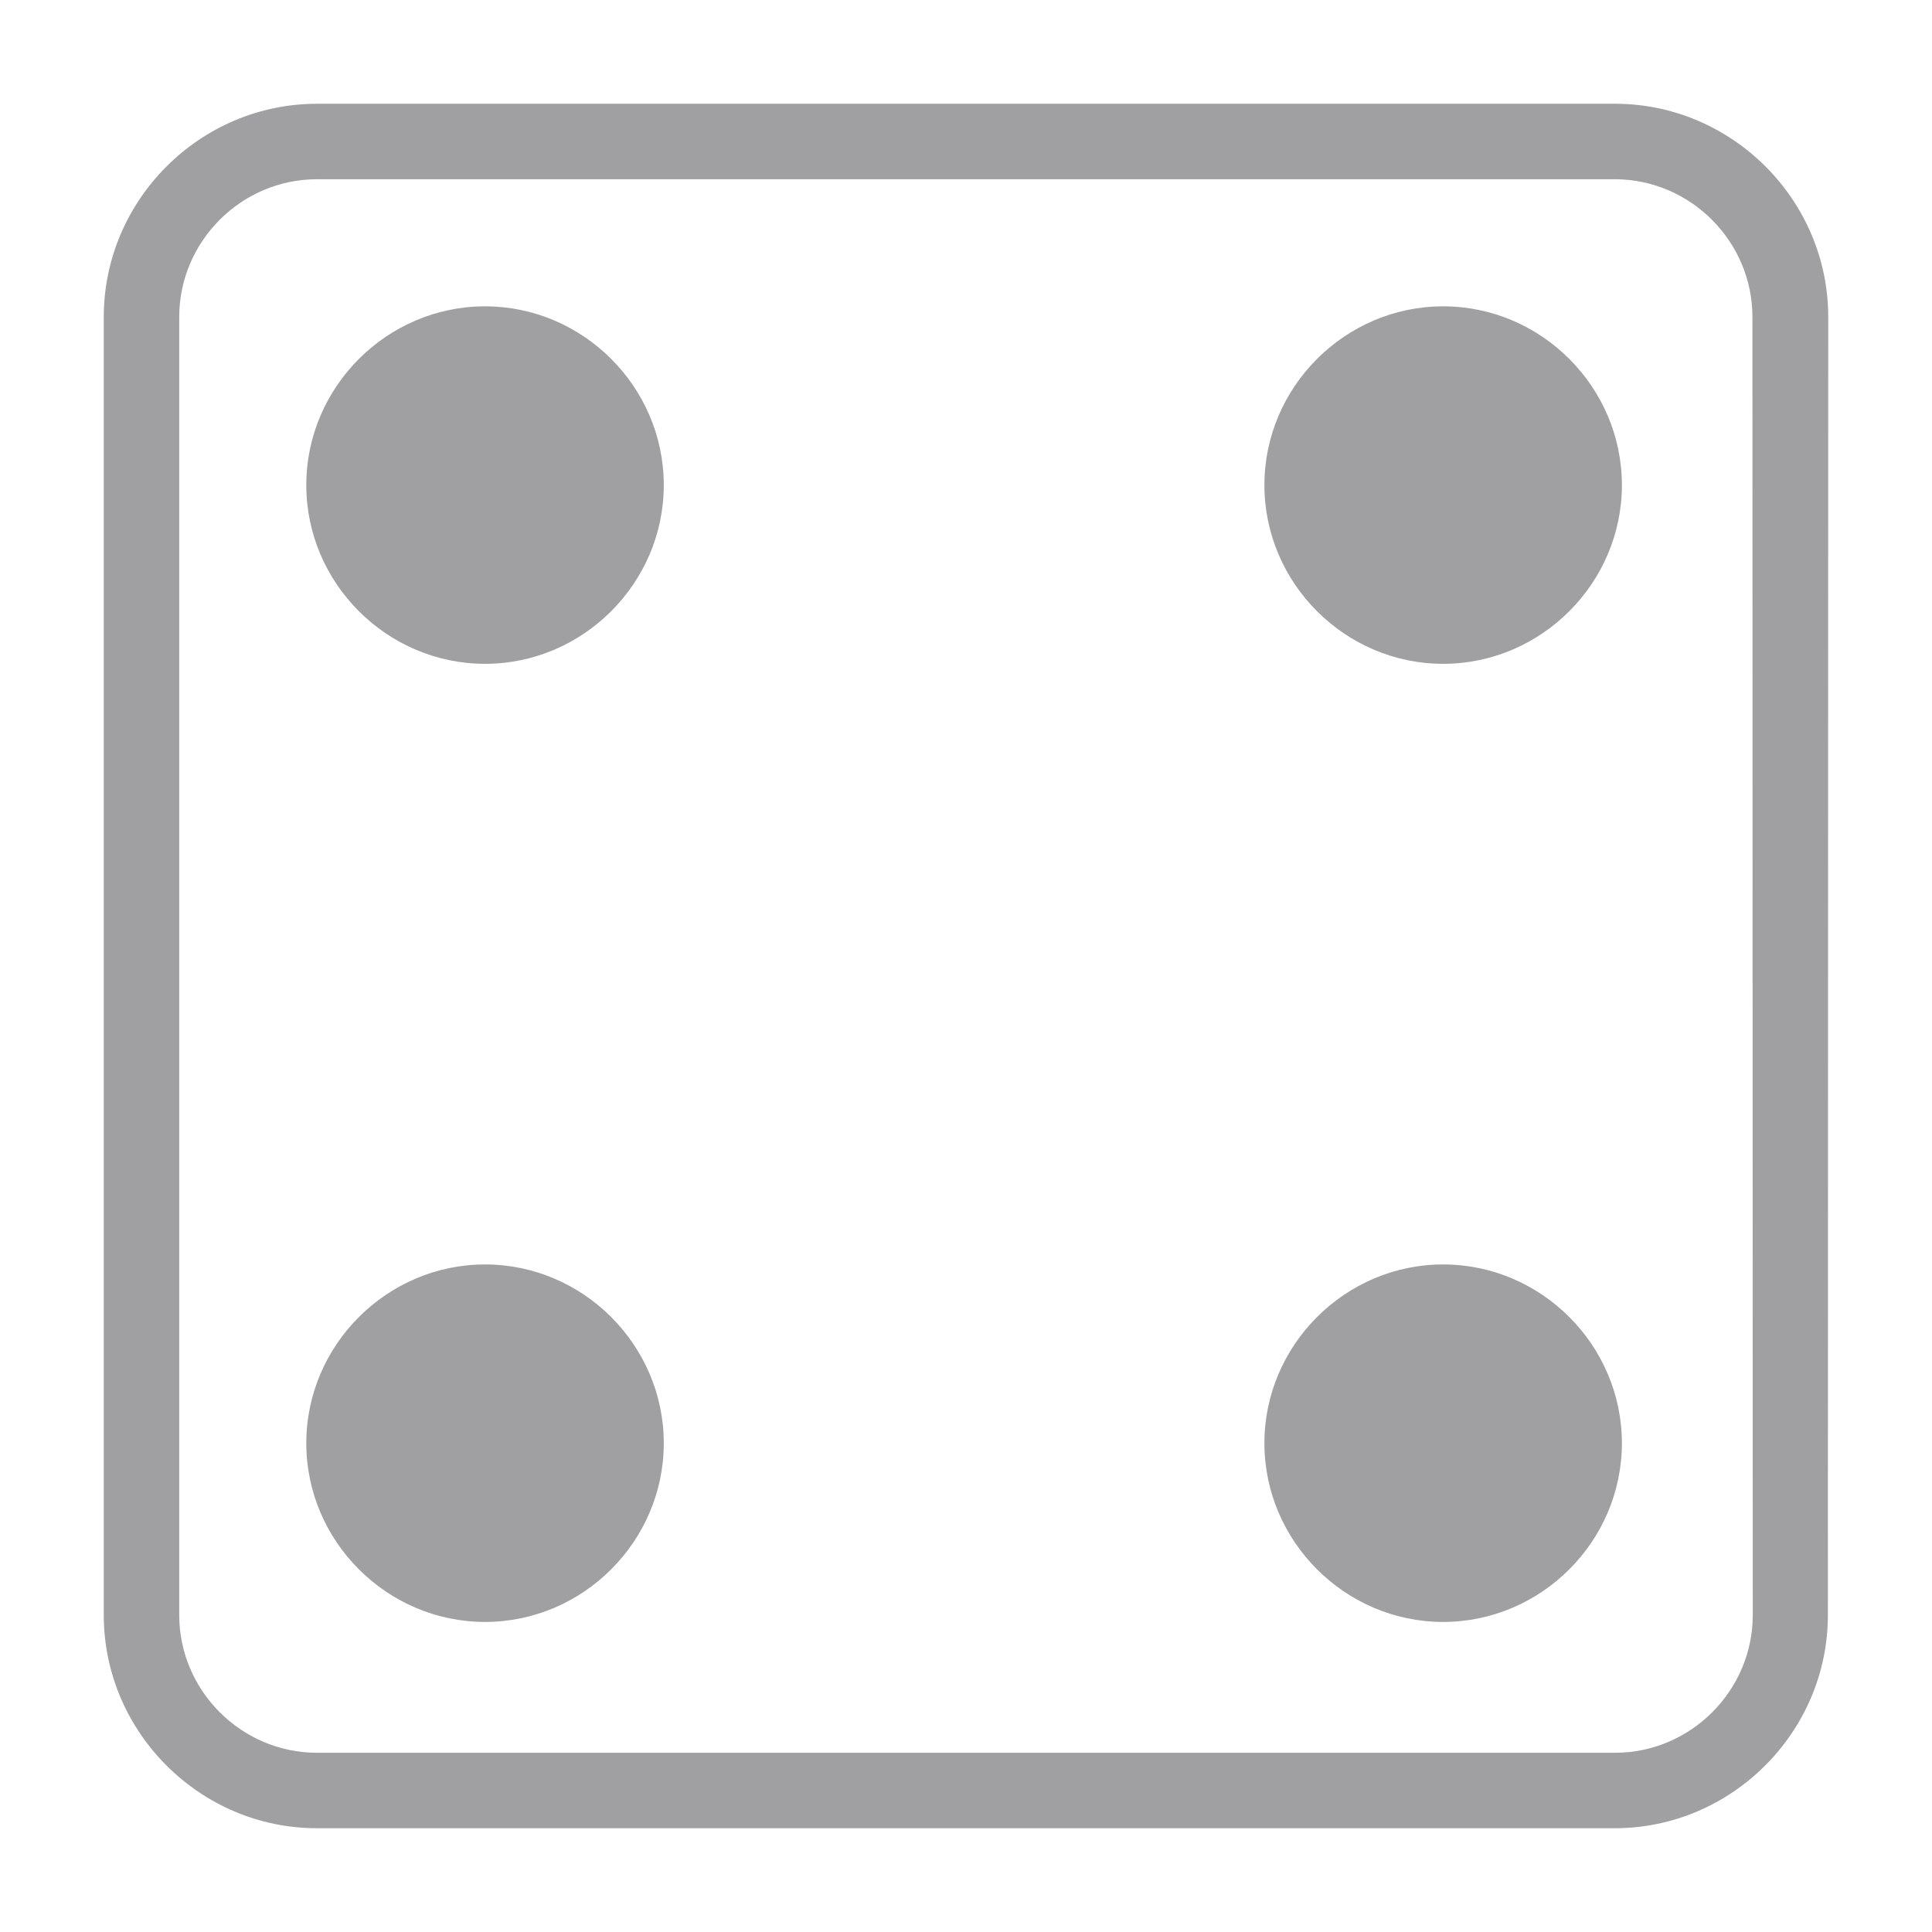 <?xml version="1.0" encoding="UTF-8" standalone="no"?>
<!DOCTYPE svg PUBLIC "-//W3C//DTD SVG 1.1//EN" "http://www.w3.org/Graphics/SVG/1.1/DTD/svg11.dtd">
<svg width="100%" height="100%" viewBox="0 0 512 512" version="1.1" xmlns="http://www.w3.org/2000/svg" xmlns:xlink="http://www.w3.org/1999/xlink" xml:space="preserve" xmlns:serif="http://www.serif.com/" style="fill-rule:evenodd;clip-rule:evenodd;stroke-linejoin:round;stroke-miterlimit:2;">
    <g>
        <path d="M175.91,128.5C175.91,128.517 175.91,128.533 175.91,128.55C175.91,154.536 154.526,175.92 128.54,175.92C102.554,175.92 81.17,154.536 81.17,128.55C81.17,102.579 102.529,81.202 128.5,81.18C154.483,81.158 175.883,102.517 175.91,128.5ZM382.5,81.18C382.483,81.18 382.467,81.18 382.45,81.18C356.464,81.18 335.08,102.564 335.08,128.55C335.08,154.536 356.464,175.92 382.45,175.92C408.436,175.92 429.82,154.536 429.82,128.55C429.82,128.533 429.82,128.517 429.82,128.5C429.793,102.551 408.449,81.207 382.5,81.18ZM128.5,335.09C102.529,335.112 81.17,356.489 81.17,382.46C81.17,408.446 102.554,429.83 128.54,429.83C154.511,429.83 175.888,408.471 175.91,382.5C175.91,382.487 175.91,382.473 175.91,382.46C175.91,356.474 154.526,335.09 128.54,335.09C128.527,335.09 128.513,335.09 128.5,335.09ZM382.41,335.09C356.439,335.112 335.08,356.489 335.08,382.46C335.08,408.446 356.464,429.83 382.45,429.83C408.421,429.83 429.798,408.471 429.82,382.5C429.842,356.517 408.483,335.117 382.5,335.09L382.41,335.09ZM484.41,428.02C484.41,458.97 458.97,484.451 428.02,484.5L84.02,484.5C84.007,484.5 83.993,484.5 83.98,484.5C52.996,484.5 27.5,459.004 27.5,428.02L27.5,84.02C27.5,84.007 27.5,83.993 27.5,83.98C27.5,52.996 52.996,27.5 83.98,27.5L427.98,27.5C427.993,27.5 428.007,27.5 428.02,27.5C459.004,27.5 484.5,52.996 484.5,83.98L484.41,428.02ZM464.41,84.02C464.432,64.027 448.013,47.549 428.02,47.5L84.02,47.5C84.007,47.5 83.993,47.5 83.98,47.5C63.968,47.5 47.5,63.968 47.5,83.98L47.5,427.98C47.5,427.993 47.5,428.007 47.5,428.02C47.5,448.032 63.968,464.5 83.98,464.5L427.98,464.5C427.993,464.5 428.007,464.5 428.02,464.5C448.032,464.5 464.5,448.032 464.5,428.02L464.41,84.02Z" style="fill:rgb(160,160,162);fill-rule:nonzero;"/>
    </g>
</svg>

